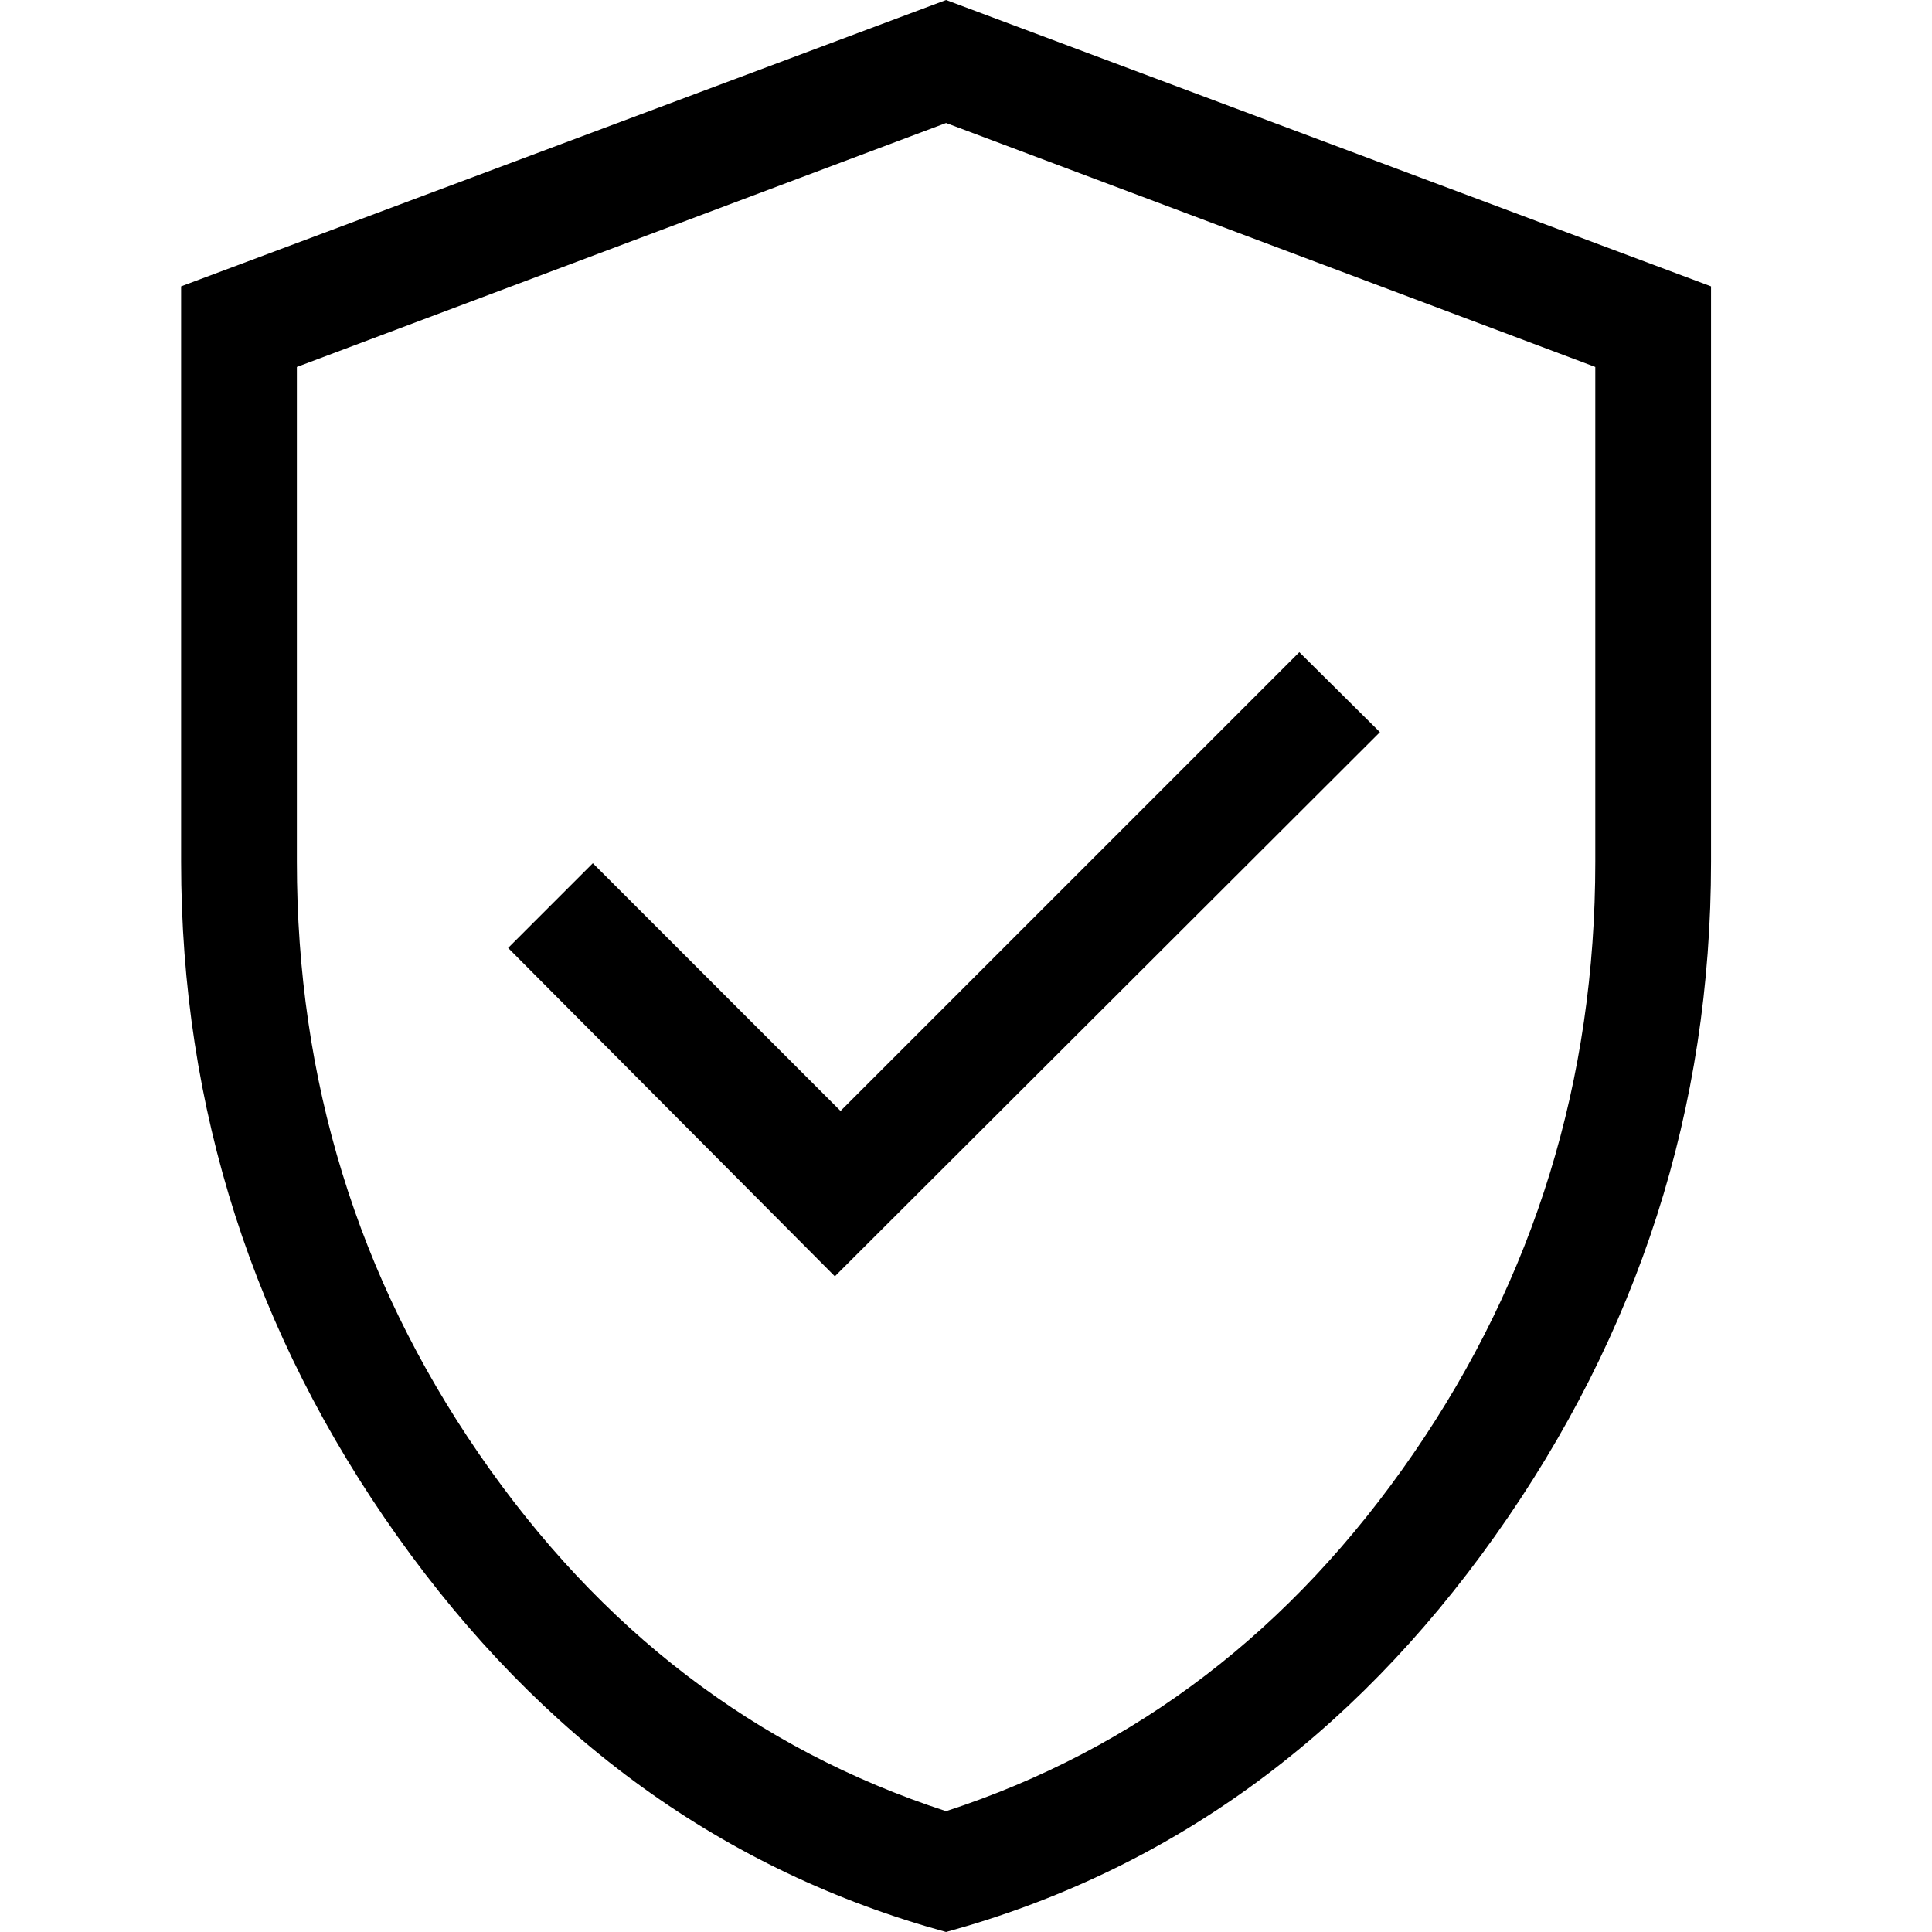 <svg width="32" height="32" viewBox="0 0 32 32" fill="none" xmlns="http://www.w3.org/2000/svg">
<path d="M13.828 21.14L22.856 12.127L21.521 10.802L13.922 18.401L9.819 14.298L8.416 15.701L13.828 21.14ZM15.67 32C11.999 30.993 8.97 28.808 6.582 25.446C4.194 22.083 3 18.36 3 14.275V4.743L15.67 0L28.34 4.743V14.275C28.34 18.36 27.146 22.083 24.758 25.446C22.371 28.808 19.341 30.993 15.67 32ZM15.67 29.999C18.821 28.972 21.401 26.998 23.41 24.076C25.419 21.155 26.423 17.887 26.423 14.275V6.078L15.67 2.037L4.917 6.078V14.275C4.917 17.887 5.921 21.155 7.93 24.076C9.939 26.998 12.519 28.972 15.67 29.999Z" fill="black"/>
</svg>
